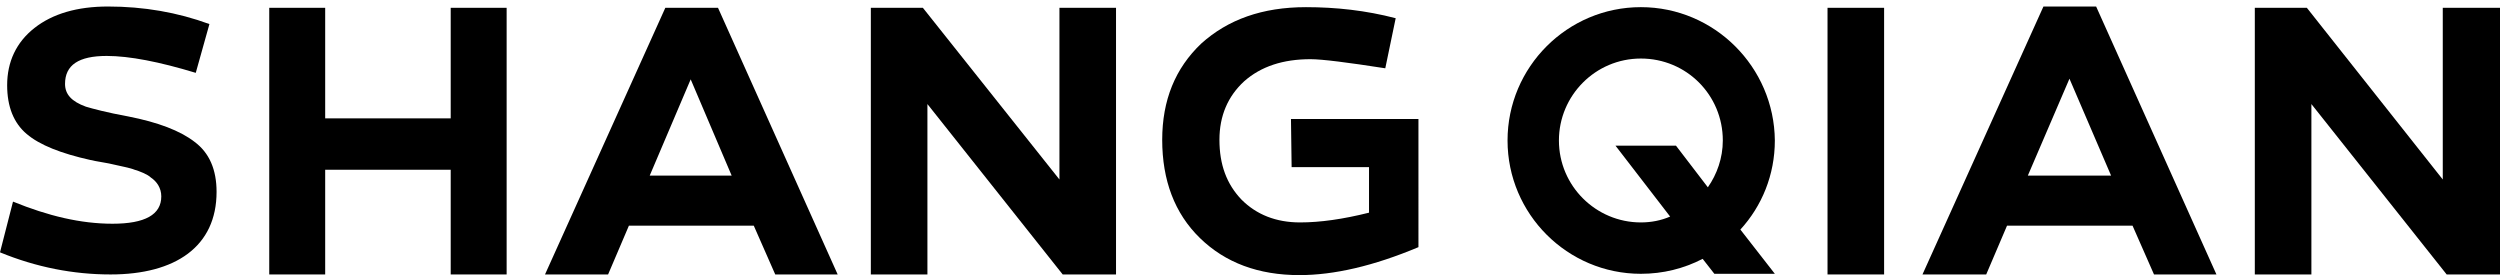 <?xml version="1.0" encoding="utf-8"?>
<!-- Generator: Adobe Illustrator 24.1.1, SVG Export Plug-In . SVG Version: 6.00 Build 0)  -->
<svg version="1.1" id="图层_1" xmlns="http://www.w3.org/2000/svg" xmlns:xlink="http://www.w3.org/1999/xlink" x="0px" y="0px"
	 viewBox="0 0 384.4 42.3" style="enable-background:new 0 0 384.4 42.3;" xml:space="preserve">
<g>
	<path d="M252.3,1.1c-11.3,0-20.5,9.2-20.5,20.5s9.2,20.5,20.5,20.5c3.4,0,6.6-0.8,9.5-2.3l1.8,2.3h9.3l-5.3-6.8
		c3.3-3.6,5.3-8.4,5.3-13.7C272.8,10.3,263.6,1.1,252.3,1.1z M252.3,34.2c-6.9,0-12.6-5.6-12.6-12.6c0-6.9,5.6-12.6,12.6-12.6
		s12.6,5.6,12.6,12.6c0,2.7-0.9,5.2-2.3,7.2l-4.9-6.4h-9.3l8.4,10.9C255.4,33.9,253.9,34.2,252.3,34.2z"/>
	<polygon points="375.6,1.2 375.6,27.6 354.7,1.2 346.7,1.2 346.7,42.2 355.4,42.2 355.4,16 376.2,42.2 384.4,42.2 384.4,1.2 	"/>
	<rect x="281" y="1.2" width="8.7" height="41"/>
	<path d="M314.2,1l-18.6,41.2h9.8l3.2-7.5h19.3l3.3,7.5h9.6L322.3,1H314.2z M311.8,27l6.4-14.9l6.4,14.9H311.8z"/>
	<path d="M29.9,21.8c-2.2-1.7-5.6-3-10.2-3.9c-3.3-0.6-5.5-1.2-6.5-1.5c-2.2-0.8-3.2-1.9-3.2-3.5c0-2.9,2.1-4.3,6.4-4.3
		c3.5,0,8.1,0.9,13.7,2.6l2.1-7.5c-4.9-1.8-10.1-2.7-15.6-2.7c-4.7,0-8.5,1.1-11.3,3.3c-2.8,2.2-4.2,5.2-4.2,8.8c0,3.3,1,5.8,3,7.5
		c2,1.7,5.3,3,9.8,4c0.8,0.2,2.9,0.5,3.6,0.7c0.8,0.2,2.5,0.5,3.2,0.8c0.7,0.2,2,0.7,2.5,1.2c0.9,0.6,1.6,1.6,1.6,2.9
		c0,2.8-2.5,4.2-7.5,4.2C12.4,34.4,7.4,33.2,2,31l-2,7.8c5.6,2.3,11.3,3.4,17,3.4c10,0,16.3-4.3,16.3-12.7
		C33.3,26.1,32.2,23.5,29.9,21.8z"/>
	<polygon points="69.3,18.2 50,18.2 50,1.2 41.4,1.2 41.4,42.2 50,42.2 50,26.1 69.3,26.1 69.3,42.2 77.9,42.2 77.9,1.2 69.3,1.2 	
		"/>
	<path d="M102.3,1.2l-18.5,41h9.7l3.2-7.5h19.2l3.3,7.5h9.6l-18.4-41H102.3z M99.9,27l6.3-14.8l6.3,14.8H99.9z"/>
	<polygon points="162.9,27.6 141.9,1.2 133.9,1.2 133.9,42.2 142.6,42.2 142.6,16 163.4,42.2 171.6,42.2 171.6,1.2 162.9,1.2 	"/>
	<path d="M198.6,25.7h11.9v7c-4,1-7.5,1.5-10.6,1.5c-3.7,0-6.7-1.2-9-3.5c-2.3-2.4-3.4-5.4-3.4-9.2c0-3.7,1.3-6.7,3.8-9
		c2.6-2.3,6-3.4,10.2-3.4c1.8,0,5.7,0.5,11.5,1.4l1.6-7.7c-4.6-1.2-9.2-1.7-13.8-1.7c-6.7,0-12,1.9-16.1,5.6c-4,3.8-6,8.7-6,14.8
		c0,6.2,1.9,11.3,5.8,15.1c3.9,3.8,9,5.7,15.3,5.7c5.3,0,11.4-1.4,18.3-4.3V18.3h-19.6L198.6,25.7L198.6,25.7z"/>
</g>
</svg>
